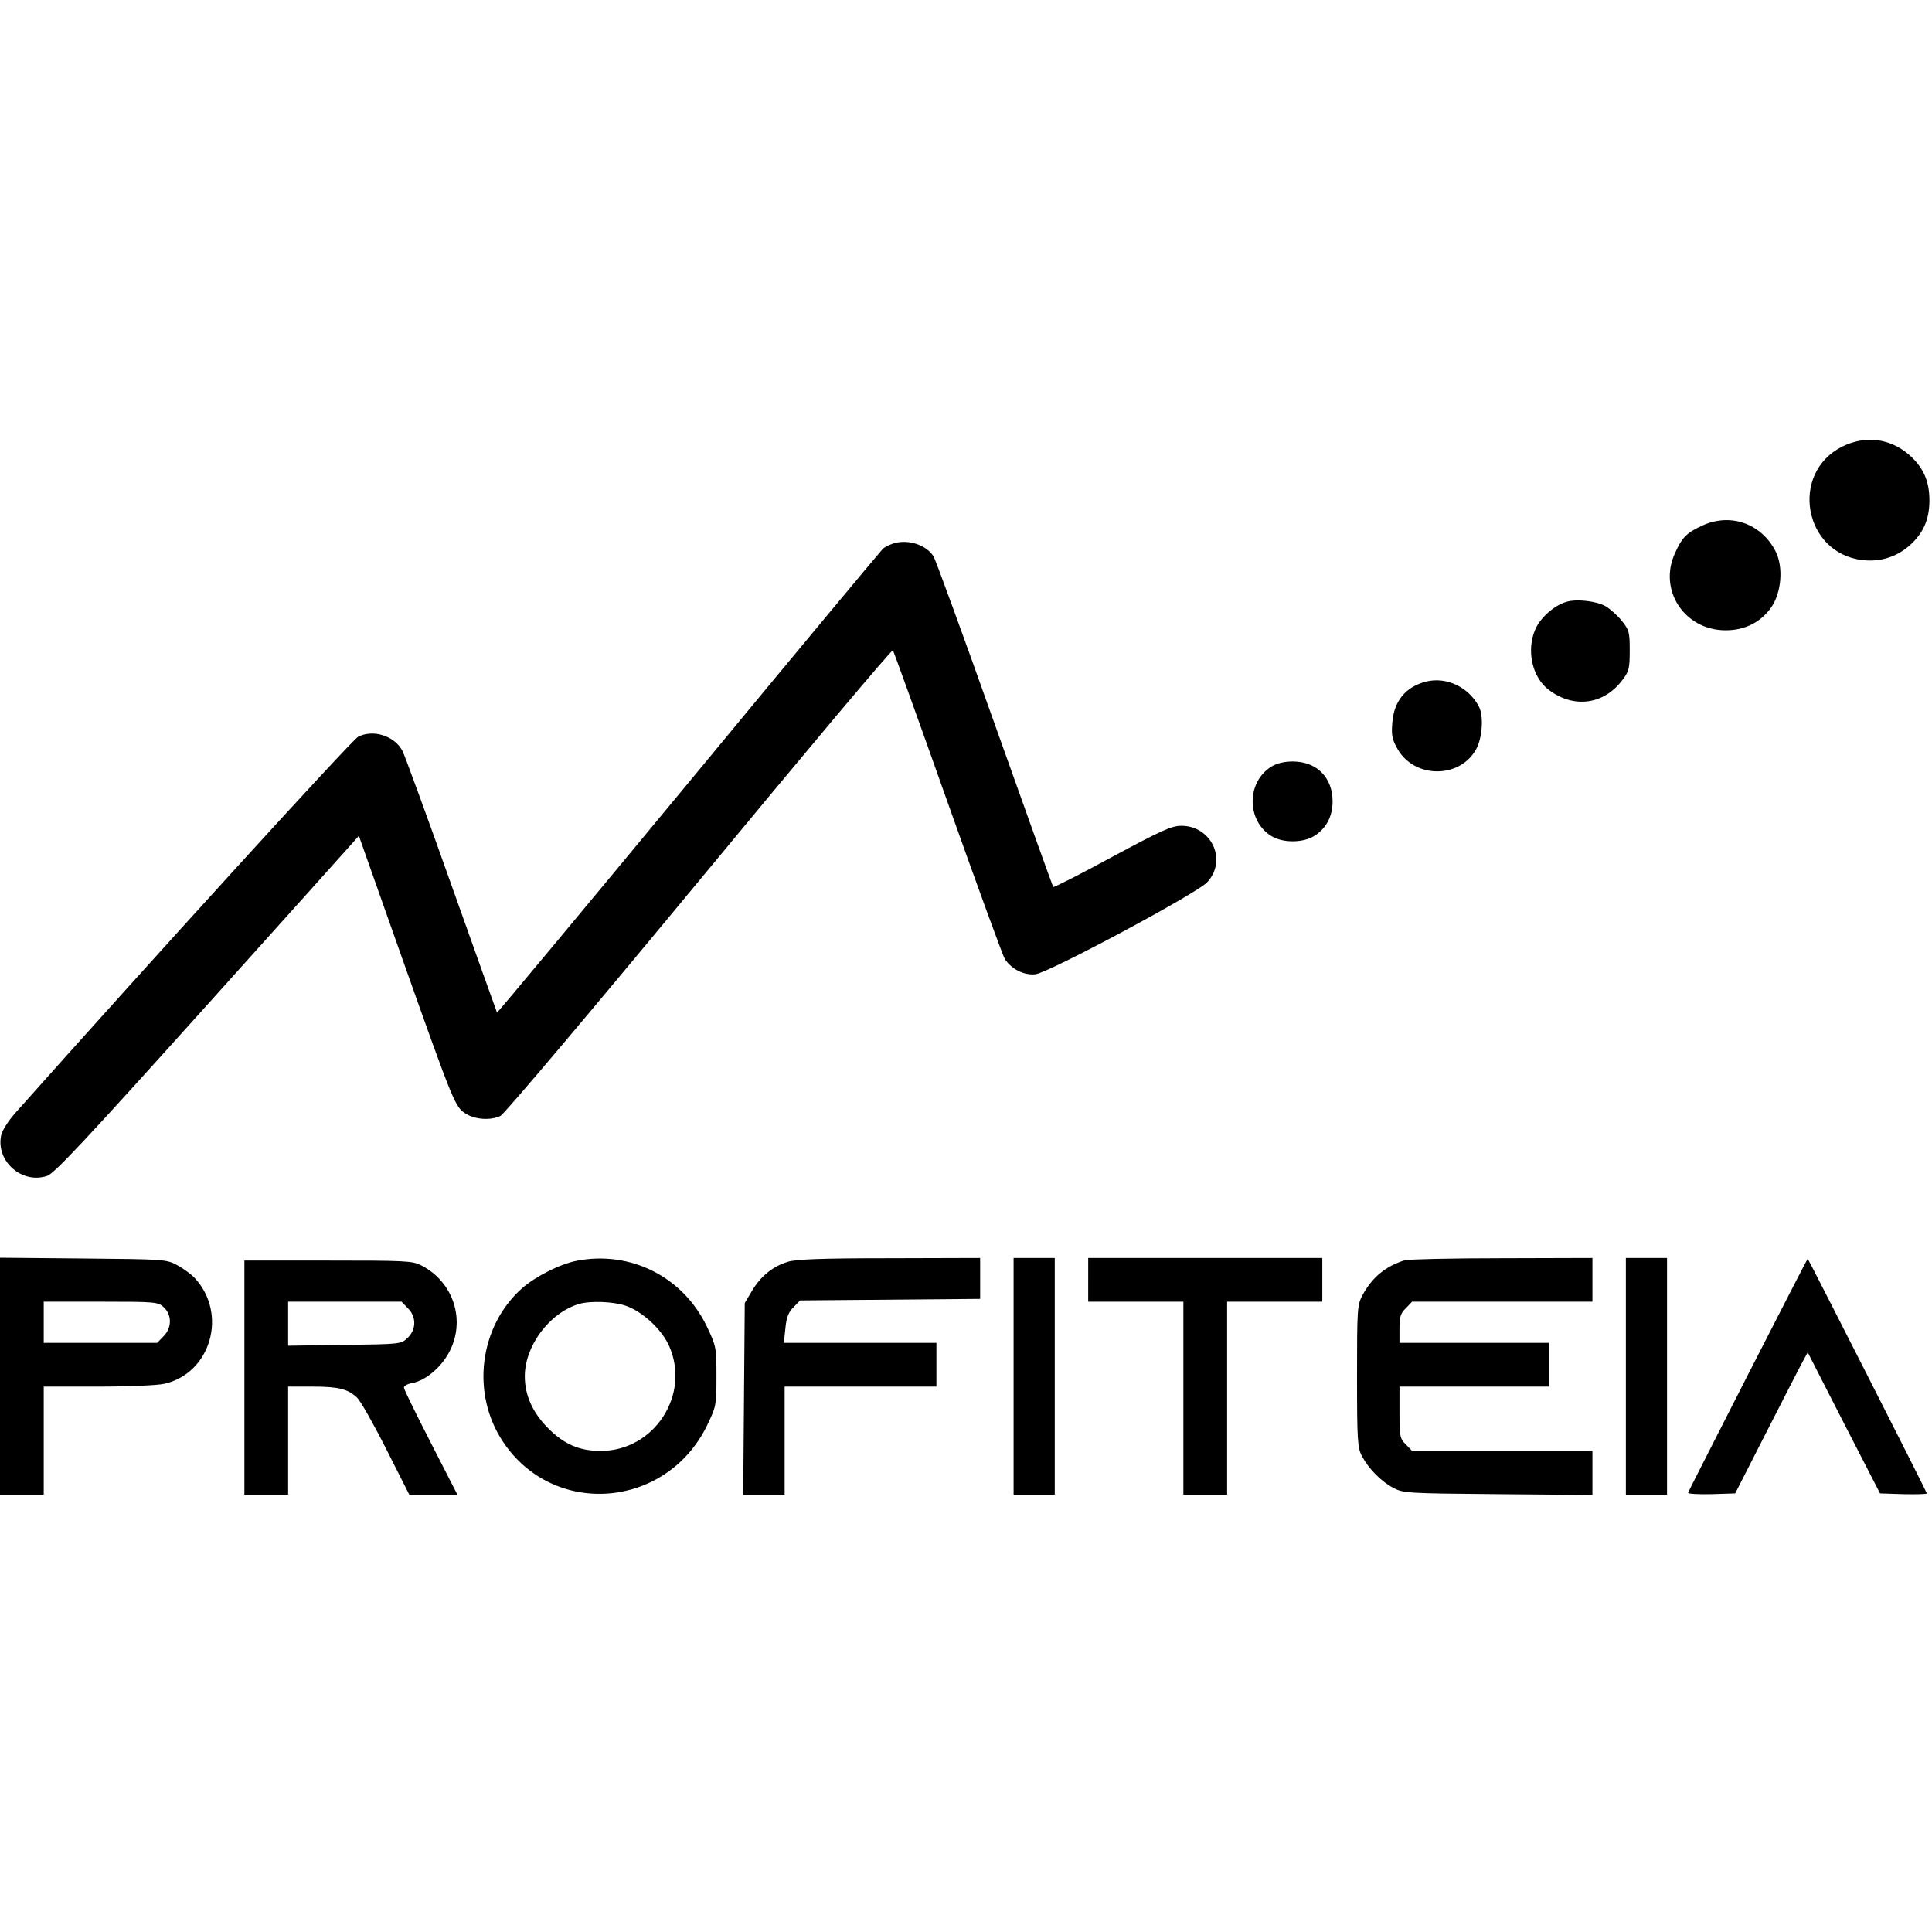 <?xml version="1.0" standalone="no"?>
<!DOCTYPE svg PUBLIC "-//W3C//DTD SVG 20010904//EN"
 "http://www.w3.org/TR/2001/REC-SVG-20010904/DTD/svg10.dtd">
<svg version="1.0" xmlns="http://www.w3.org/2000/svg"
 width="751pt" height="751pt" viewBox="0 0 751 751"
 preserveAspectRatio="xMidYMid meet">
<g transform="translate(0,751) scale(0.1,-0.1)"
fill="#000000" stroke="none">
<path d="M7161 5774 c-205 -103 -150 -414 78 -441 68 -8 131 11 182 55 54 47
79 101 79 177 0 77 -25 130 -80 178 -75 64 -170 75 -259 31z"/>
<path d="M6615 5466 c-59 -27 -77 -46 -104 -106 -66 -144 37 -300 197 -300 75
0 136 31 177 89 40 57 48 157 17 218 -56 109 -177 151 -287 99z"/>
<path d="M3482 5400 c-18 -4 -41 -15 -50 -23 -9 -9 -350 -418 -757 -911 -407
-492 -741 -893 -743 -892 -1 2 -81 225 -177 495 -96 271 -182 505 -190 521
-31 60 -114 86 -173 56 -25 -13 -818 -884 -1334 -1464 -28 -32 -50 -67 -54
-87 -19 -101 82 -188 179 -156 28 9 153 143 600 640 311 346 576 641 589 656
l23 26 169 -478 c203 -572 205 -576 248 -603 37 -22 94 -26 133 -8 15 7 351
405 773 915 410 496 749 900 753 895 3 -4 99 -270 213 -592 114 -321 214 -595
222 -608 26 -39 74 -64 119 -59 50 5 627 314 667 357 80 85 18 220 -100 220
-38 0 -77 -18 -269 -121 -123 -67 -226 -119 -229 -117 -2 3 -105 289 -228 635
-123 347 -230 639 -237 650 -26 42 -91 66 -147 53z"/>
<path d="M6087 5170 c-46 -14 -98 -60 -118 -104 -37 -82 -14 -189 52 -238 97
-73 213 -57 285 38 26 34 29 45 29 115 0 71 -2 80 -31 116 -17 21 -45 46 -62
56 -36 21 -116 30 -155 17z"/>
<path d="M5545 4861 c-81 -20 -127 -76 -133 -162 -4 -49 0 -65 22 -103 66
-112 239 -113 303 0 25 43 31 130 12 167 -39 75 -125 117 -204 98z"/>
<path d="M4942 4530 c-97 -60 -97 -210 0 -270 44 -27 122 -27 166 0 47 29 72
76 72 135 0 93 -62 155 -155 155 -32 0 -62 -7 -83 -20z"/>
<path d="M0 2161 l0 -461 85 0 85 0 0 210 0 210 213 0 c116 0 232 5 256 11
181 41 247 272 118 411 -13 14 -44 37 -68 50 -43 23 -51 23 -366 26 l-323 3 0
-460z m637 267 c32 -30 31 -81 -2 -113 l-24 -25 -221 0 -220 0 0 80 0 80 222
0 c214 0 223 -1 245 -22z"/>
<path d="M2241 2609 c-65 -13 -160 -61 -212 -107 -166 -148 -199 -408 -74
-596 196 -295 632 -262 792 60 37 77 38 80 38 193 0 113 -1 118 -37 194 -93
194 -297 297 -507 256z m192 -175 c64 -22 139 -91 168 -156 84 -190 -58 -408
-266 -408 -83 0 -143 26 -205 89 -60 60 -90 128 -90 201 0 118 95 246 210 281
43 13 135 10 183 -7z"/>
<path d="M3062 2605 c-59 -18 -106 -57 -139 -113 l-28 -47 -3 -372 -3 -373 81
0 80 0 0 210 0 210 295 0 295 0 0 85 0 85 -296 0 -297 0 6 57 c4 42 12 63 32
82 l25 26 350 3 350 3 0 79 0 80 -352 -1 c-265 0 -364 -4 -396 -14z"/>
<path d="M3940 2160 l0 -460 80 0 80 0 0 460 0 460 -80 0 -80 0 0 -460z"/>
<path d="M4230 2535 l0 -85 185 0 185 0 0 -375 0 -375 85 0 85 0 0 375 0 375
185 0 185 0 0 85 0 85 -455 0 -455 0 0 -85z"/>
<path d="M5460 2611 c-74 -23 -126 -66 -164 -136 -20 -38 -21 -53 -21 -315 0
-249 2 -278 19 -310 26 -49 74 -98 121 -123 39 -21 53 -22 408 -25 l367 -3 0
85 0 86 -350 0 -351 0 -24 25 c-23 22 -25 31 -25 125 l0 100 290 0 290 0 0 85
0 85 -290 0 -290 0 0 55 c0 46 4 60 25 80 l24 25 351 0 350 0 0 85 0 85 -352
-1 c-194 0 -364 -4 -378 -8z"/>
<path d="M6320 2160 l0 -460 80 0 80 0 0 460 0 460 -80 0 -80 0 0 -460z"/>
<path d="M6795 2167 c-126 -248 -232 -455 -233 -459 -2 -5 38 -7 90 -6 l93 3
125 245 c69 135 132 258 141 274 l16 29 140 -274 141 -274 91 -3 c50 -1 91 0
91 3 0 5 -458 906 -463 912 -1 1 -105 -202 -232 -450z"/>
<path d="M950 2155 l0 -455 85 0 85 0 0 210 0 210 94 0 c102 0 138 -9 174 -43
13 -12 64 -102 113 -199 l90 -178 93 0 94 0 -104 203 c-57 111 -104 207 -104
213 0 7 15 15 33 18 50 9 110 59 142 118 67 123 19 274 -107 339 -34 18 -63
19 -363 19 l-325 0 0 -455z m635 270 c34 -33 34 -83 -1 -116 -25 -24 -28 -24
-245 -27 l-219 -3 0 85 0 86 220 0 221 0 24 -25z"/>
</g>
</svg>
